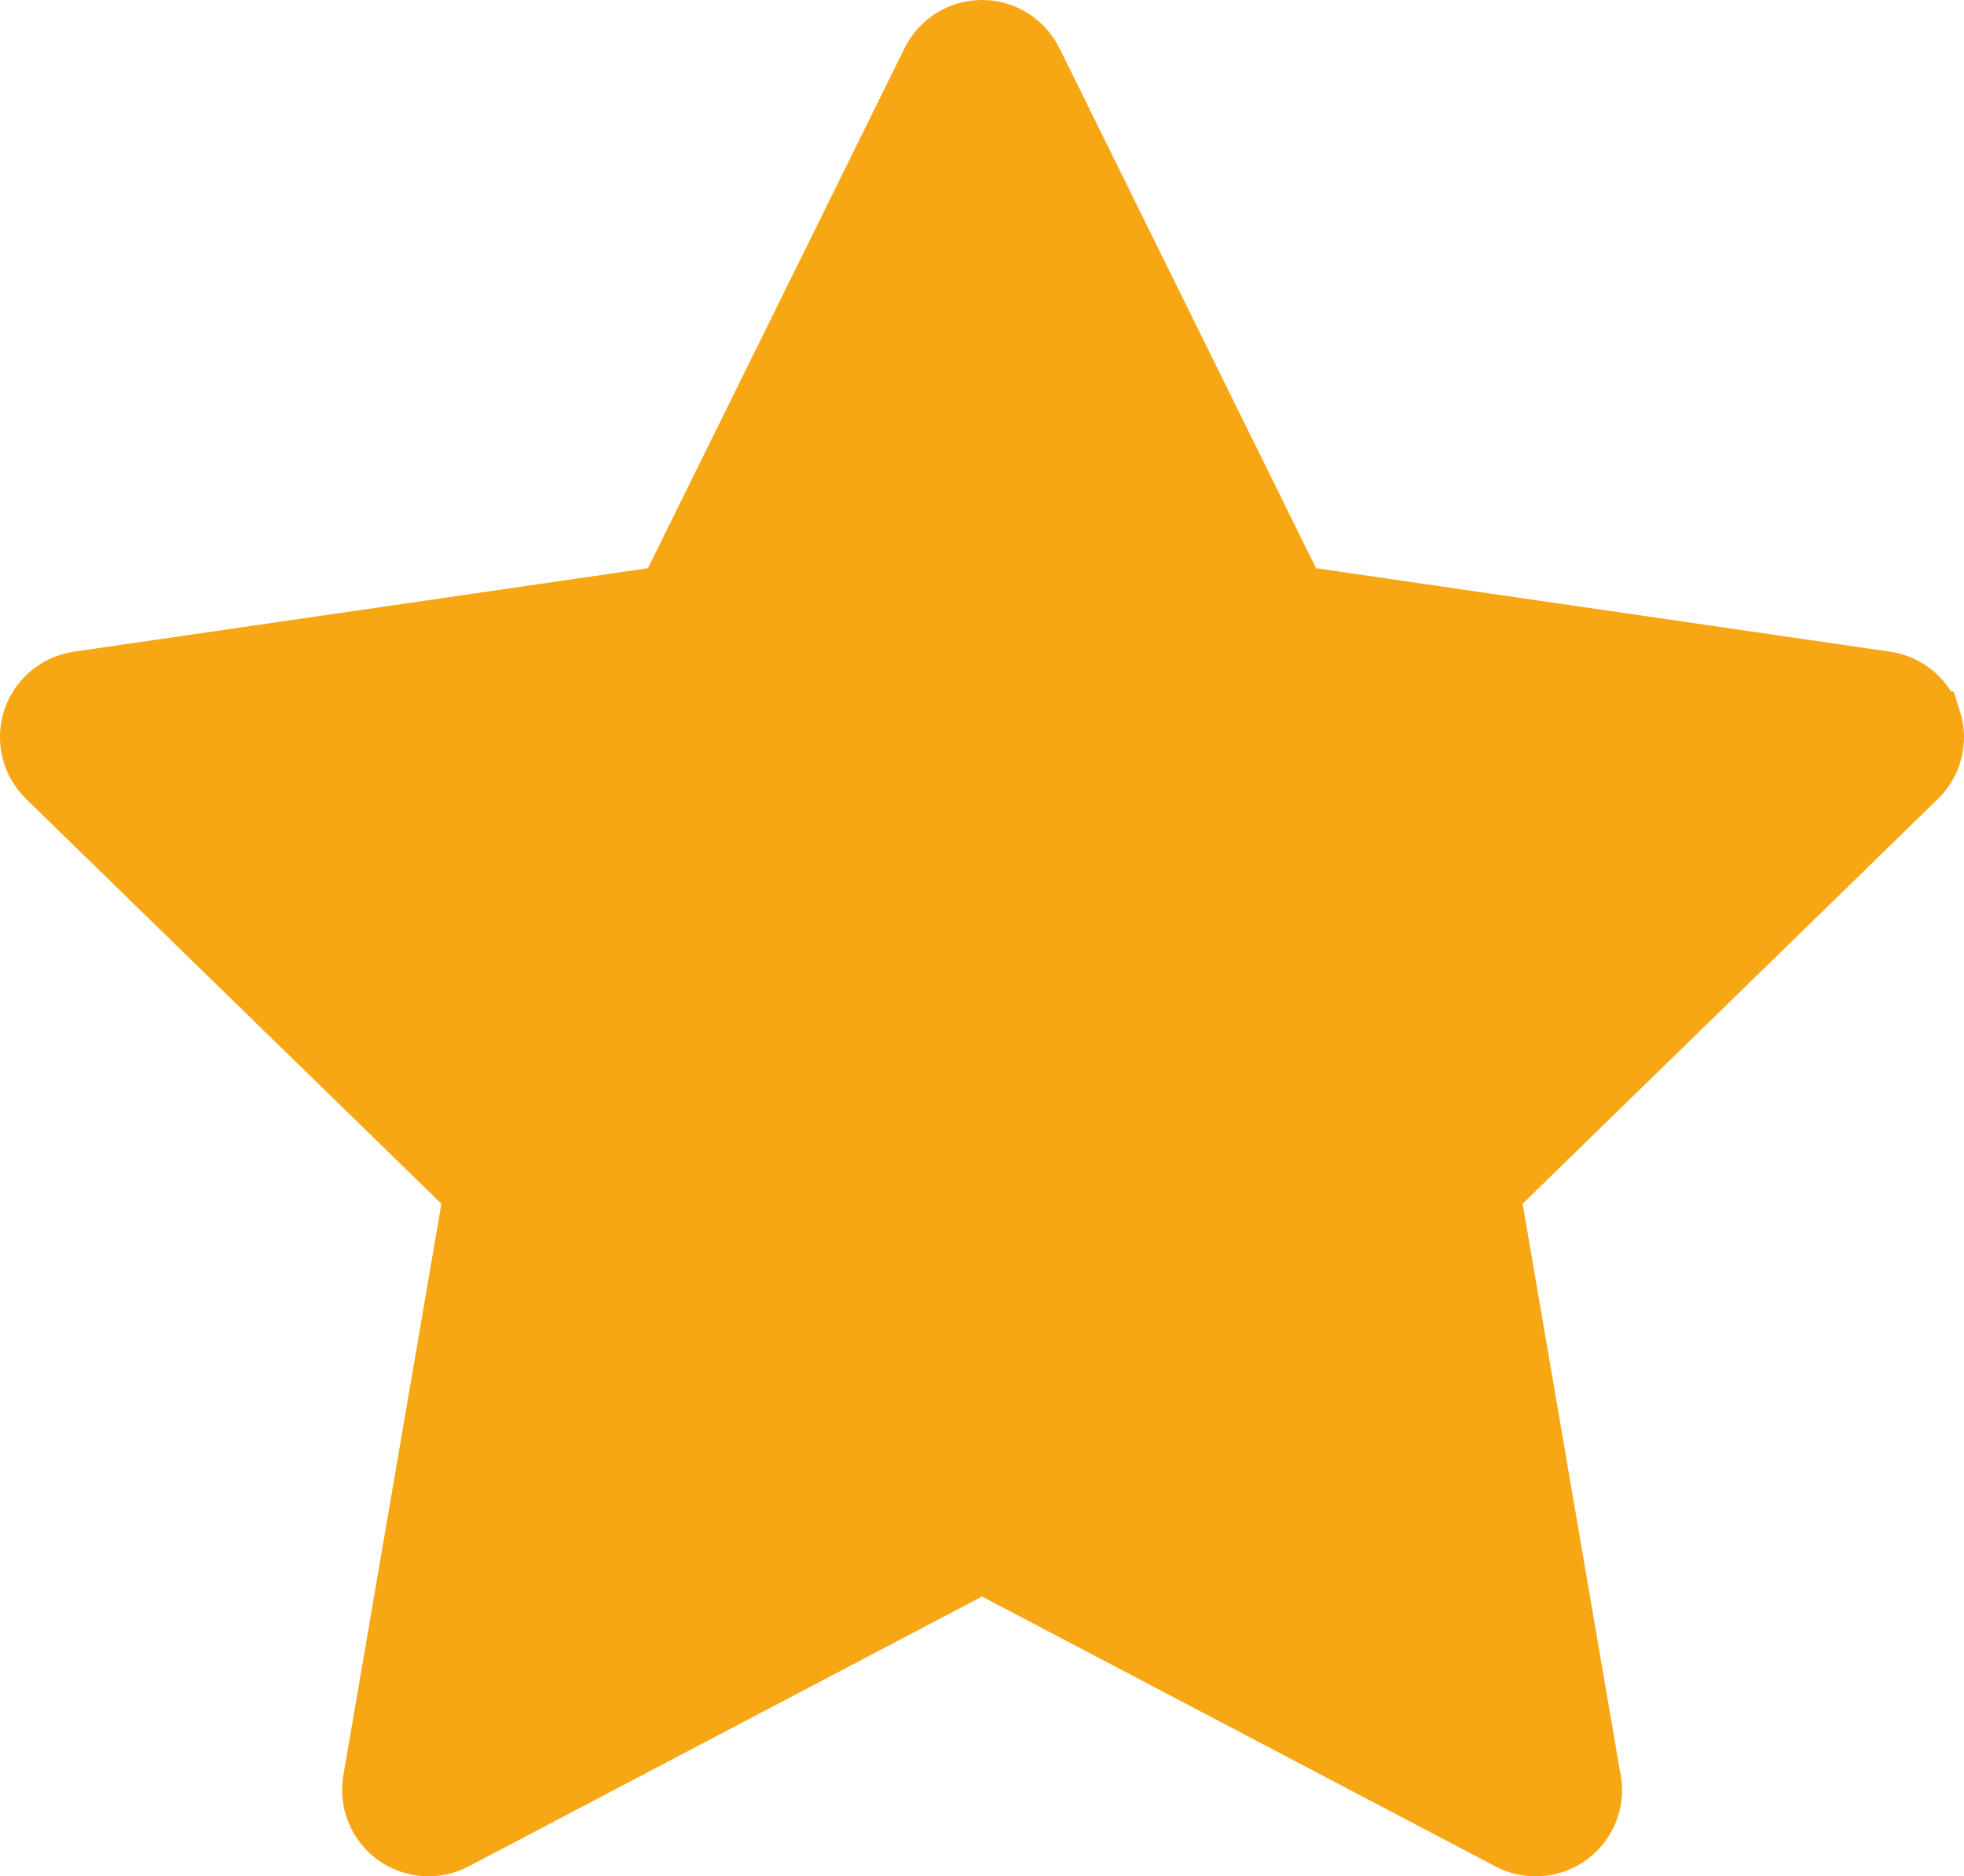 <svg height="239.139" viewBox="0 0 250.313 239.139" width="250.313" xmlns="http://www.w3.org/2000/svg"><path d="m246.447 91.626c-.882-2.715-3.229-4.694-6.054-5.104l-74.98-10.9-33.53-67.941c-1.264-2.56-3.871-4.181-6.725-4.181-2.855 0-5.462 1.621-6.726 4.181l-33.53 67.941-74.982 10.9c-2.826.411-5.173 2.39-6.055 5.104-.882 2.715-.147 5.695 1.898 7.688l54.257 52.886-12.807 74.672c-.482 2.814.674 5.658 2.983 7.335 2.309 1.678 5.371 1.9 7.898.571l67.064-35.254 67.063 35.254c1.097.577 2.296.861 3.489.861h.021.001c4.142 0 7.5-3.358 7.5-7.5 0-.629-.078-1.24-.223-1.824l-12.713-74.117 54.254-52.885c2.044-1.991 2.78-4.972 1.897-7.687z" fill="#f7a614" stroke="#f7a614" stroke-width="7"/></svg>